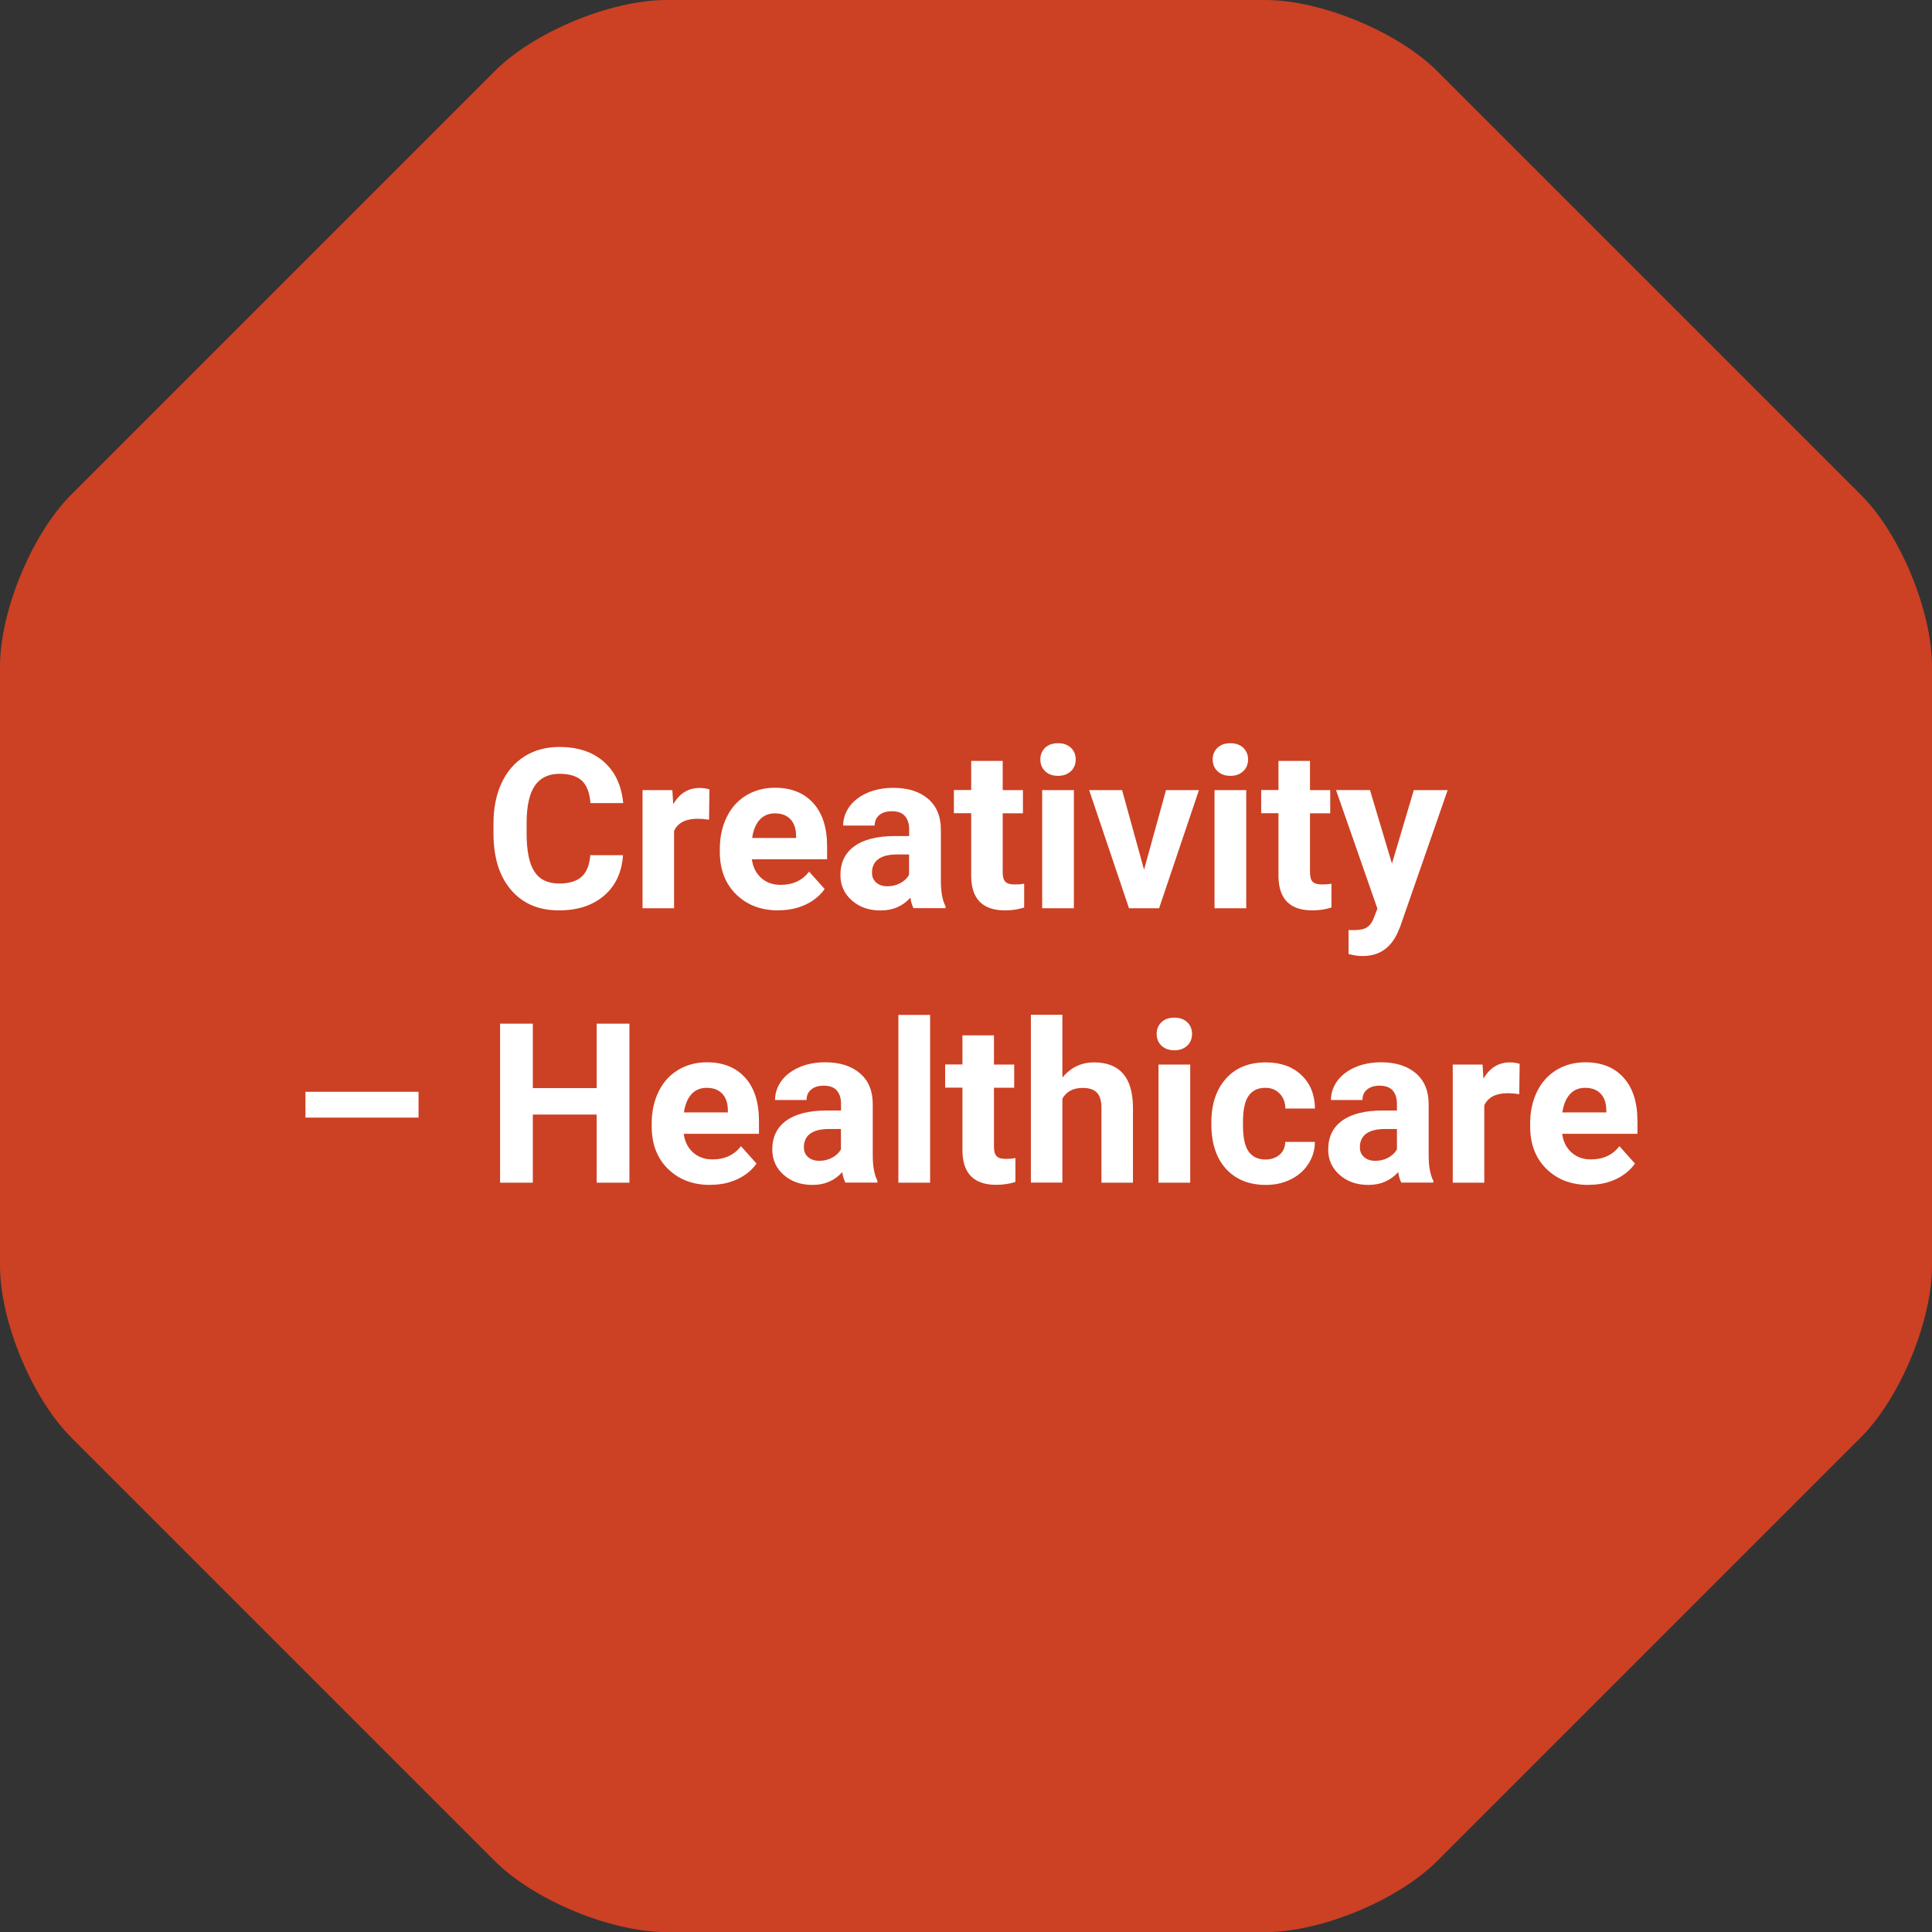 <?xml version="1.0" encoding="UTF-8"?>
<svg id="Layer_2" xmlns="http://www.w3.org/2000/svg" viewBox="0 0 190 190">
  <rect x="0" y="0" width="190" height="190" fill="#333333" stroke="none"/>
  <defs>
    <style>
      .cls-1 {
        fill: #fff;
      }

      .cls-2 {
        fill: #cc4024;
      }
    </style>
  </defs>
  <g id="Layer_1-2" data-name="Layer_1">
    <g>
      <path class="cls-2" d="M141.35,7c-3.87-3.86-11.43-7-16.9-7h-58.91c-5.47,0-13.03,3.13-16.89,7L7,48.65c-3.86,3.86-7,11.43-7,16.9v58.91c0,5.46,3.13,13.03,7,16.9l41.65,41.65c3.86,3.87,11.43,7,16.89,7h58.91c5.47,0,13.03-3.13,16.9-7l41.65-41.65c3.87-3.87,7-11.43,7-16.9v-58.91c0-5.47-3.13-13.03-7-16.9L141.35,7Z"/>
      <g>
        <path class="cls-1" d="M61.27,84.11c-.12,1.68-.74,3.01-1.86,3.97s-2.6,1.45-4.43,1.45c-2.01,0-3.58-.67-4.73-2.02-1.15-1.35-1.72-3.2-1.72-5.56v-.96c0-1.5.26-2.83.79-3.97.53-1.15,1.29-2.02,2.27-2.64s2.13-.92,3.43-.92c1.8,0,3.26.48,4.36,1.45,1.1.97,1.74,2.32,1.91,4.07h-3.22c-.08-1.01-.36-1.74-.84-2.2-.48-.45-1.22-.68-2.21-.68-1.07,0-1.88.39-2.41,1.15-.53.77-.81,1.96-.82,3.58v1.18c0,1.69.26,2.93.77,3.71.51.78,1.32,1.17,2.42,1.17,1,0,1.74-.23,2.23-.68.49-.45.77-1.16.84-2.11h3.22Z"/>
        <path class="cls-1" d="M69.72,80.61c-.42-.06-.79-.09-1.12-.09-1.17,0-1.94.4-2.31,1.19v7.61h-3.1v-11.62h2.93l.09,1.39c.62-1.07,1.49-1.6,2.59-1.6.34,0,.67.05.97.14l-.04,2.99Z"/>
        <path class="cls-1" d="M76.56,89.53c-1.71,0-3.09-.52-4.16-1.57-1.07-1.05-1.61-2.44-1.61-4.18v-.3c0-1.17.23-2.21.68-3.13.45-.92,1.09-1.63,1.92-2.13.83-.5,1.77-.75,2.83-.75,1.59,0,2.84.5,3.75,1.5.91,1,1.37,2.42,1.37,4.26v1.27h-7.4c.1.76.4,1.37.91,1.83.5.46,1.14.69,1.92.69,1.2,0,2.13-.43,2.8-1.3l1.53,1.71c-.47.66-1.1,1.17-1.89,1.54s-1.68.55-2.64.55ZM76.21,79.99c-.62,0-1.12.21-1.5.63-.38.42-.63,1.01-.74,1.79h4.32v-.25c-.01-.69-.2-1.22-.56-1.6-.36-.38-.87-.57-1.53-.57Z"/>
        <path class="cls-1" d="M89.84,89.32c-.14-.28-.25-.63-.31-1.04-.75.84-1.73,1.26-2.93,1.26-1.14,0-2.08-.33-2.83-.99-.75-.66-1.12-1.49-1.12-2.49,0-1.23.46-2.18,1.37-2.84.91-.66,2.23-.99,3.96-1h1.43v-.67c0-.54-.14-.97-.41-1.29s-.71-.48-1.3-.48c-.52,0-.93.13-1.23.38-.3.25-.45.59-.45,1.03h-3.1c0-.67.21-1.3.62-1.87.42-.57,1-1.02,1.76-1.35.76-.33,1.61-.49,2.56-.49,1.43,0,2.57.36,3.41,1.08s1.26,1.73,1.26,3.03v5.04c0,1.1.16,1.94.46,2.5v.18h-3.14ZM87.27,87.16c.46,0,.88-.1,1.27-.31s.67-.48.86-.82v-2h-1.16c-1.55,0-2.38.54-2.48,1.61v.18c-.01.39.12.71.4.96.27.25.64.38,1.12.38Z"/>
        <path class="cls-1" d="M98.61,74.84v2.86h1.99v2.28h-1.99v5.8c0,.43.08.74.25.92.16.19.48.28.95.28.34,0,.65-.02.91-.08v2.35c-.61.19-1.24.28-1.88.28-2.18,0-3.29-1.1-3.33-3.3v-6.26h-1.7v-2.28h1.7v-2.86h3.1Z"/>
        <path class="cls-1" d="M102.31,74.69c0-.47.16-.85.47-1.15s.74-.45,1.27-.45.95.15,1.27.45c.31.3.47.68.47,1.15s-.16.86-.48,1.16-.74.45-1.26.45-.94-.15-1.26-.45-.48-.69-.48-1.16ZM105.61,89.32h-3.12v-11.62h3.12v11.62Z"/>
        <path class="cls-1" d="M112.51,85.53l2.16-7.83h3.24l-3.92,11.62h-2.96l-3.92-11.62h3.24l2.16,7.83Z"/>
        <path class="cls-1" d="M119.26,74.69c0-.47.16-.85.47-1.15s.74-.45,1.27-.45.95.15,1.27.45c.31.3.47.68.47,1.15s-.16.86-.48,1.16-.74.45-1.26.45-.94-.15-1.26-.45-.48-.69-.48-1.16ZM122.56,89.32h-3.12v-11.62h3.12v11.62Z"/>
        <path class="cls-1" d="M128.83,74.84v2.86h1.99v2.28h-1.99v5.8c0,.43.08.74.25.92.16.19.48.28.95.28.34,0,.65-.02.91-.08v2.35c-.61.19-1.24.28-1.88.28-2.18,0-3.29-1.1-3.33-3.3v-6.26h-1.7v-2.28h1.7v-2.86h3.1Z"/>
        <path class="cls-1" d="M136.89,84.93l2.15-7.23h3.33l-4.67,13.43-.26.61c-.7,1.52-1.84,2.28-3.44,2.28-.45,0-.91-.07-1.38-.2v-2.35h.47c.59.01,1.03-.08,1.32-.26.29-.18.52-.48.68-.89l.37-.96-4.07-11.66h3.34l2.16,7.23Z"/>
      </g>
      <g>
        <path class="cls-1" d="M41.16,109.91h-11.12v-2.54h11.12v2.54Z"/>
        <path class="cls-1" d="M61.9,116.31h-3.22v-6.7h-6.28v6.7h-3.22v-15.64h3.22v6.34h6.28v-6.34h3.22v15.64Z"/>
        <path class="cls-1" d="M69.86,116.53c-1.71,0-3.09-.52-4.16-1.57-1.07-1.04-1.61-2.44-1.61-4.18v-.3c0-1.17.23-2.21.68-3.13.45-.92,1.09-1.63,1.92-2.13.83-.5,1.77-.75,2.83-.75,1.59,0,2.84.5,3.75,1.5.91,1,1.37,2.42,1.37,4.26v1.27h-7.4c.1.76.4,1.37.91,1.83s1.14.69,1.92.69c1.2,0,2.13-.43,2.8-1.3l1.53,1.71c-.47.66-1.1,1.17-1.89,1.54-.79.37-1.68.55-2.64.55ZM69.5,106.98c-.62,0-1.12.21-1.5.63-.38.42-.63,1.01-.74,1.79h4.32v-.25c-.01-.69-.2-1.22-.56-1.6-.36-.38-.87-.57-1.53-.57Z"/>
        <path class="cls-1" d="M83.14,116.31c-.14-.28-.25-.63-.31-1.04-.75.84-1.73,1.26-2.93,1.26-1.14,0-2.08-.33-2.83-.99s-1.12-1.49-1.12-2.49c0-1.23.46-2.18,1.37-2.84.91-.66,2.23-.99,3.96-1h1.43v-.67c0-.54-.14-.97-.41-1.29s-.71-.48-1.3-.48c-.52,0-.93.13-1.23.38-.3.25-.45.59-.45,1.03h-3.1c0-.67.21-1.3.62-1.87.42-.57,1-1.02,1.76-1.35.76-.33,1.61-.49,2.56-.49,1.43,0,2.57.36,3.41,1.08s1.26,1.73,1.26,3.03v5.04c0,1.1.16,1.94.46,2.5v.18h-3.14ZM80.57,114.16c.46,0,.88-.1,1.27-.31.39-.21.67-.48.86-.82v-2h-1.16c-1.55,0-2.38.54-2.48,1.61v.18c-.01.39.12.71.4.96.27.25.64.38,1.12.38Z"/>
        <path class="cls-1" d="M91.47,116.31h-3.12v-16.5h3.12v16.5Z"/>
        <path class="cls-1" d="M97.75,101.83v2.86h1.99v2.28h-1.99v5.8c0,.43.08.74.25.92.16.19.48.28.95.28.34,0,.65-.03.91-.08v2.35c-.61.19-1.24.28-1.88.28-2.18,0-3.29-1.1-3.33-3.3v-6.26h-1.7v-2.28h1.7v-2.86h3.1Z"/>
        <path class="cls-1" d="M104.49,105.96c.82-.99,1.86-1.48,3.1-1.48,2.52,0,3.8,1.46,3.83,4.39v7.44h-3.1v-7.36c0-.67-.14-1.16-.43-1.48-.29-.32-.76-.48-1.43-.48-.91,0-1.57.35-1.98,1.05v8.26h-3.1v-16.5h3.1v6.14Z"/>
        <path class="cls-1" d="M113.75,101.68c0-.47.16-.85.47-1.15s.74-.45,1.27-.45.95.15,1.27.45c.31.3.47.68.47,1.15s-.16.86-.48,1.16-.74.45-1.26.45-.94-.15-1.26-.45-.48-.69-.48-1.16ZM117.05,116.31h-3.12v-11.62h3.12v11.62Z"/>
        <path class="cls-1" d="M124.44,114.03c.57,0,1.04-.16,1.4-.47.36-.31.54-.73.56-1.26h2.91c0,.79-.22,1.51-.64,2.16-.42.66-1,1.16-1.74,1.53-.73.36-1.54.54-2.43.54-1.66,0-2.97-.53-3.93-1.58-.96-1.06-1.44-2.52-1.44-4.38v-.2c0-1.79.48-3.22,1.43-4.29.95-1.07,2.26-1.6,3.92-1.6,1.45,0,2.62.41,3.5,1.24s1.32,1.93,1.34,3.3h-2.91c-.01-.6-.2-1.1-.56-1.47-.36-.38-.83-.57-1.42-.57-.72,0-1.27.26-1.64.79-.37.53-.55,1.38-.55,2.57v.32c0,1.2.18,2.06.55,2.58.37.52.92.79,1.67.79Z"/>
        <path class="cls-1" d="M137.81,116.31c-.14-.28-.25-.63-.31-1.04-.75.84-1.73,1.26-2.93,1.26-1.14,0-2.08-.33-2.83-.99s-1.12-1.49-1.12-2.49c0-1.23.46-2.18,1.37-2.84.91-.66,2.23-.99,3.96-1h1.43v-.67c0-.54-.14-.97-.41-1.29s-.71-.48-1.3-.48c-.52,0-.93.13-1.23.38-.3.25-.45.59-.45,1.03h-3.1c0-.67.21-1.3.62-1.87.42-.57,1-1.02,1.76-1.35.76-.33,1.61-.49,2.56-.49,1.43,0,2.57.36,3.41,1.08s1.26,1.73,1.26,3.03v5.04c0,1.1.16,1.94.46,2.5v.18h-3.14ZM135.25,114.16c.46,0,.88-.1,1.27-.31.39-.21.67-.48.86-.82v-2h-1.16c-1.55,0-2.38.54-2.48,1.61v.18c-.01.39.12.71.4.96.27.25.64.38,1.12.38Z"/>
        <path class="cls-1" d="M149.4,107.6c-.42-.06-.79-.09-1.12-.09-1.17,0-1.94.4-2.31,1.19v7.61h-3.1v-11.62h2.93l.09,1.39c.62-1.07,1.49-1.6,2.59-1.6.34,0,.67.05.97.14l-.04,2.99Z"/>
        <path class="cls-1" d="M156.25,116.53c-1.71,0-3.09-.52-4.16-1.57-1.07-1.04-1.61-2.44-1.61-4.18v-.3c0-1.17.23-2.21.68-3.13.45-.92,1.09-1.63,1.92-2.13.83-.5,1.77-.75,2.83-.75,1.59,0,2.84.5,3.75,1.5.91,1,1.37,2.42,1.37,4.26v1.27h-7.4c.1.76.4,1.37.91,1.83s1.14.69,1.92.69c1.2,0,2.13-.43,2.8-1.3l1.53,1.71c-.47.66-1.1,1.17-1.89,1.54-.79.37-1.68.55-2.64.55ZM155.89,106.98c-.62,0-1.12.21-1.5.63-.38.42-.63,1.01-.74,1.79h4.32v-.25c-.01-.69-.2-1.22-.56-1.6-.36-.38-.87-.57-1.53-.57Z"/>
      </g>
    </g>
  </g>
</svg>